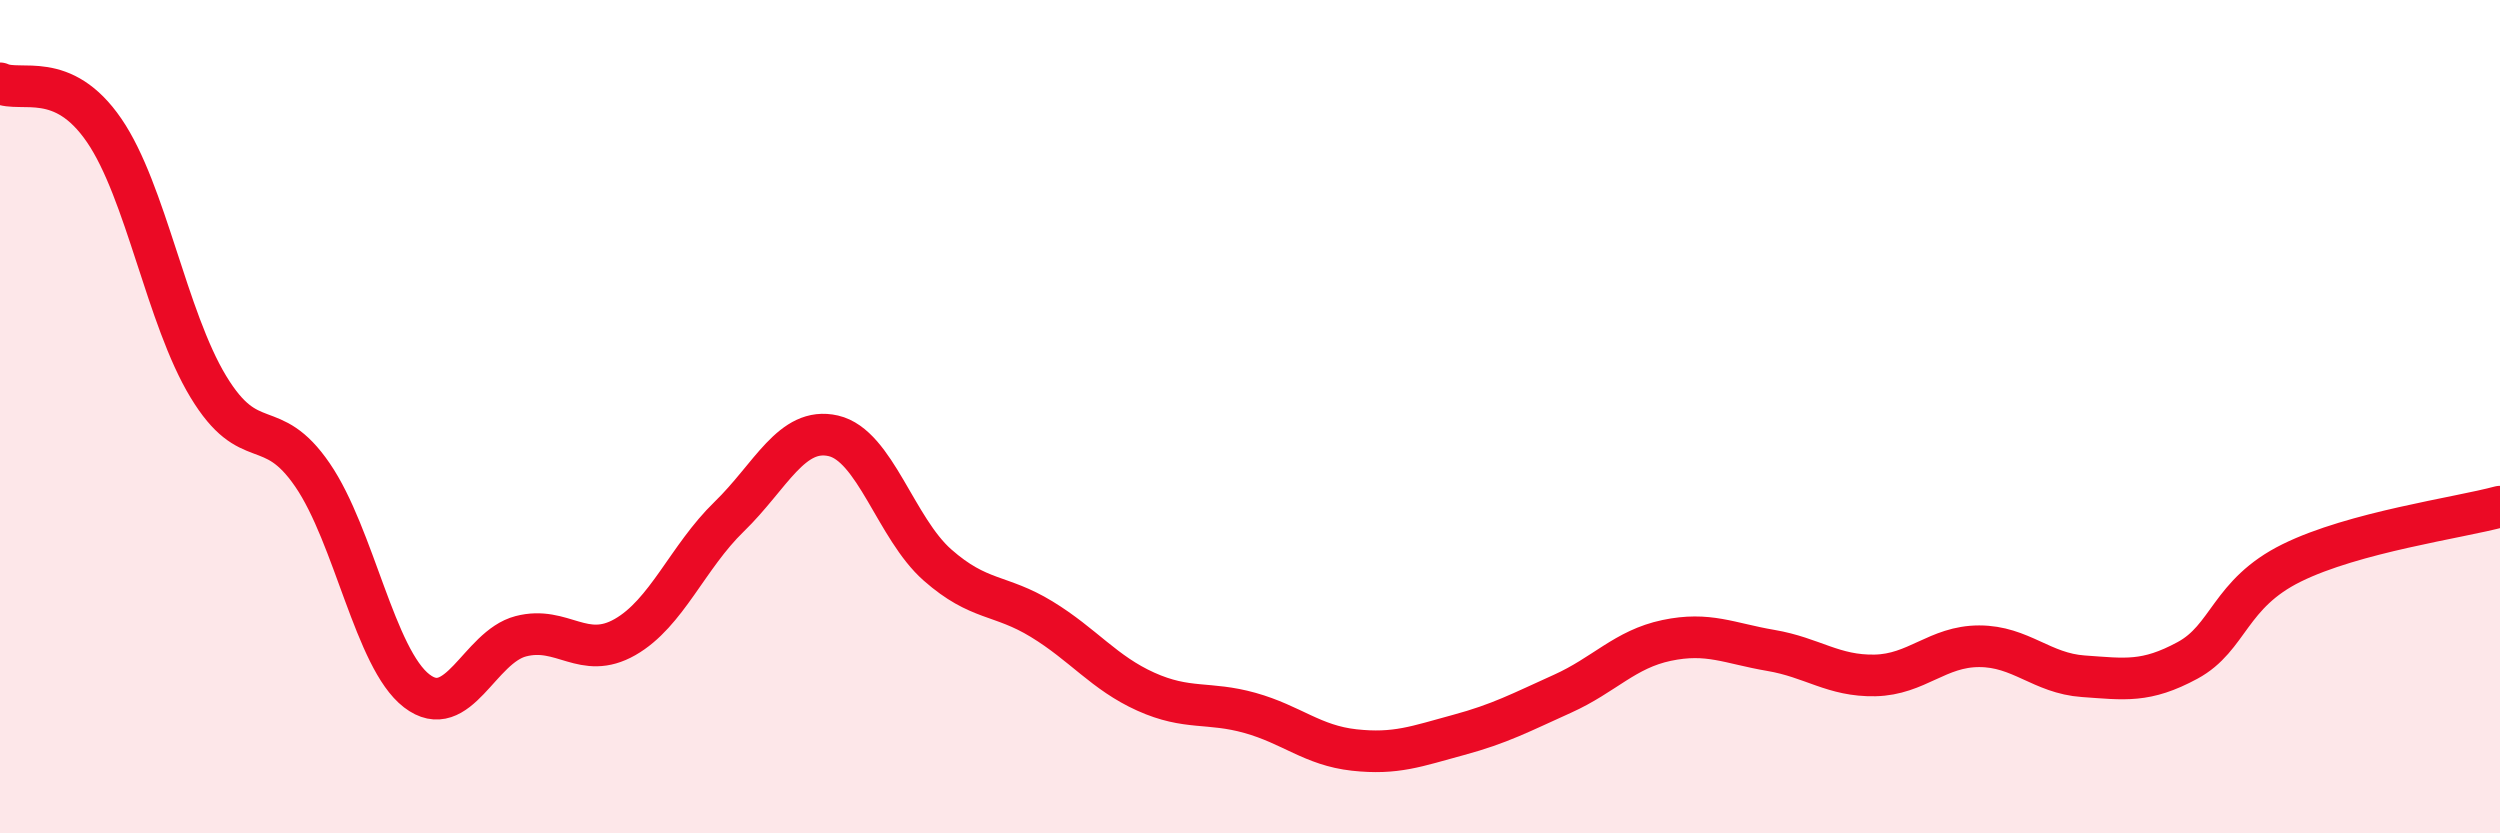 
    <svg width="60" height="20" viewBox="0 0 60 20" xmlns="http://www.w3.org/2000/svg">
      <path
        d="M 0,2 C 0.5,2.23 1.5,1.67 2.5,3.13 C 3.5,4.59 4,7.63 5,9.28 C 6,10.93 6.5,9.94 7.5,11.4 C 8.5,12.86 9,15.81 10,16.58 C 11,17.35 11.5,15.53 12.5,15.27 C 13.5,15.01 14,15.86 15,15.29 C 16,14.72 16.5,13.37 17.5,12.4 C 18.5,11.43 19,10.23 20,10.46 C 21,10.69 21.5,12.68 22.5,13.56 C 23.5,14.44 24,14.25 25,14.86 C 26,15.47 26.5,16.15 27.5,16.6 C 28.5,17.05 29,16.83 30,17.11 C 31,17.39 31.5,17.89 32.5,18 C 33.5,18.11 34,17.91 35,17.64 C 36,17.37 36.5,17.1 37.5,16.65 C 38.5,16.2 39,15.58 40,15.37 C 41,15.16 41.5,15.44 42.5,15.61 C 43.5,15.78 44,16.23 45,16.21 C 46,16.19 46.5,15.51 47.5,15.51 C 48.5,15.51 49,16.16 50,16.23 C 51,16.3 51.5,16.39 52.5,15.85 C 53.5,15.31 53.5,14.25 55,13.51 C 56.5,12.77 59,12.43 60,12.16L60 20L0 20Z"
        fill="#EB0A25"
        opacity="0.1"
        stroke-linecap="round"
        stroke-linejoin="round"
      />
      <path
        d="M 0,2 C 0.5,2.23 1.5,1.67 2.5,3.13 C 3.5,4.59 4,7.63 5,9.28 C 6,10.93 6.5,9.94 7.5,11.4 C 8.5,12.86 9,15.81 10,16.58 C 11,17.35 11.5,15.53 12.5,15.27 C 13.5,15.01 14,15.86 15,15.29 C 16,14.72 16.5,13.37 17.5,12.4 C 18.5,11.43 19,10.23 20,10.46 C 21,10.69 21.5,12.68 22.5,13.56 C 23.5,14.44 24,14.25 25,14.86 C 26,15.47 26.5,16.15 27.5,16.6 C 28.5,17.05 29,16.83 30,17.11 C 31,17.39 31.5,17.89 32.5,18 C 33.5,18.11 34,17.91 35,17.64 C 36,17.37 36.5,17.1 37.5,16.65 C 38.5,16.2 39,15.58 40,15.37 C 41,15.16 41.5,15.44 42.5,15.61 C 43.5,15.78 44,16.23 45,16.21 C 46,16.19 46.5,15.51 47.5,15.51 C 48.5,15.51 49,16.16 50,16.23 C 51,16.3 51.5,16.39 52.5,15.85 C 53.5,15.31 53.5,14.25 55,13.51 C 56.5,12.77 59,12.43 60,12.16"
        stroke="#EB0A25"
        stroke-width="1"
        fill="none"
        stroke-linecap="round"
        stroke-linejoin="round"
      />
    </svg>
  